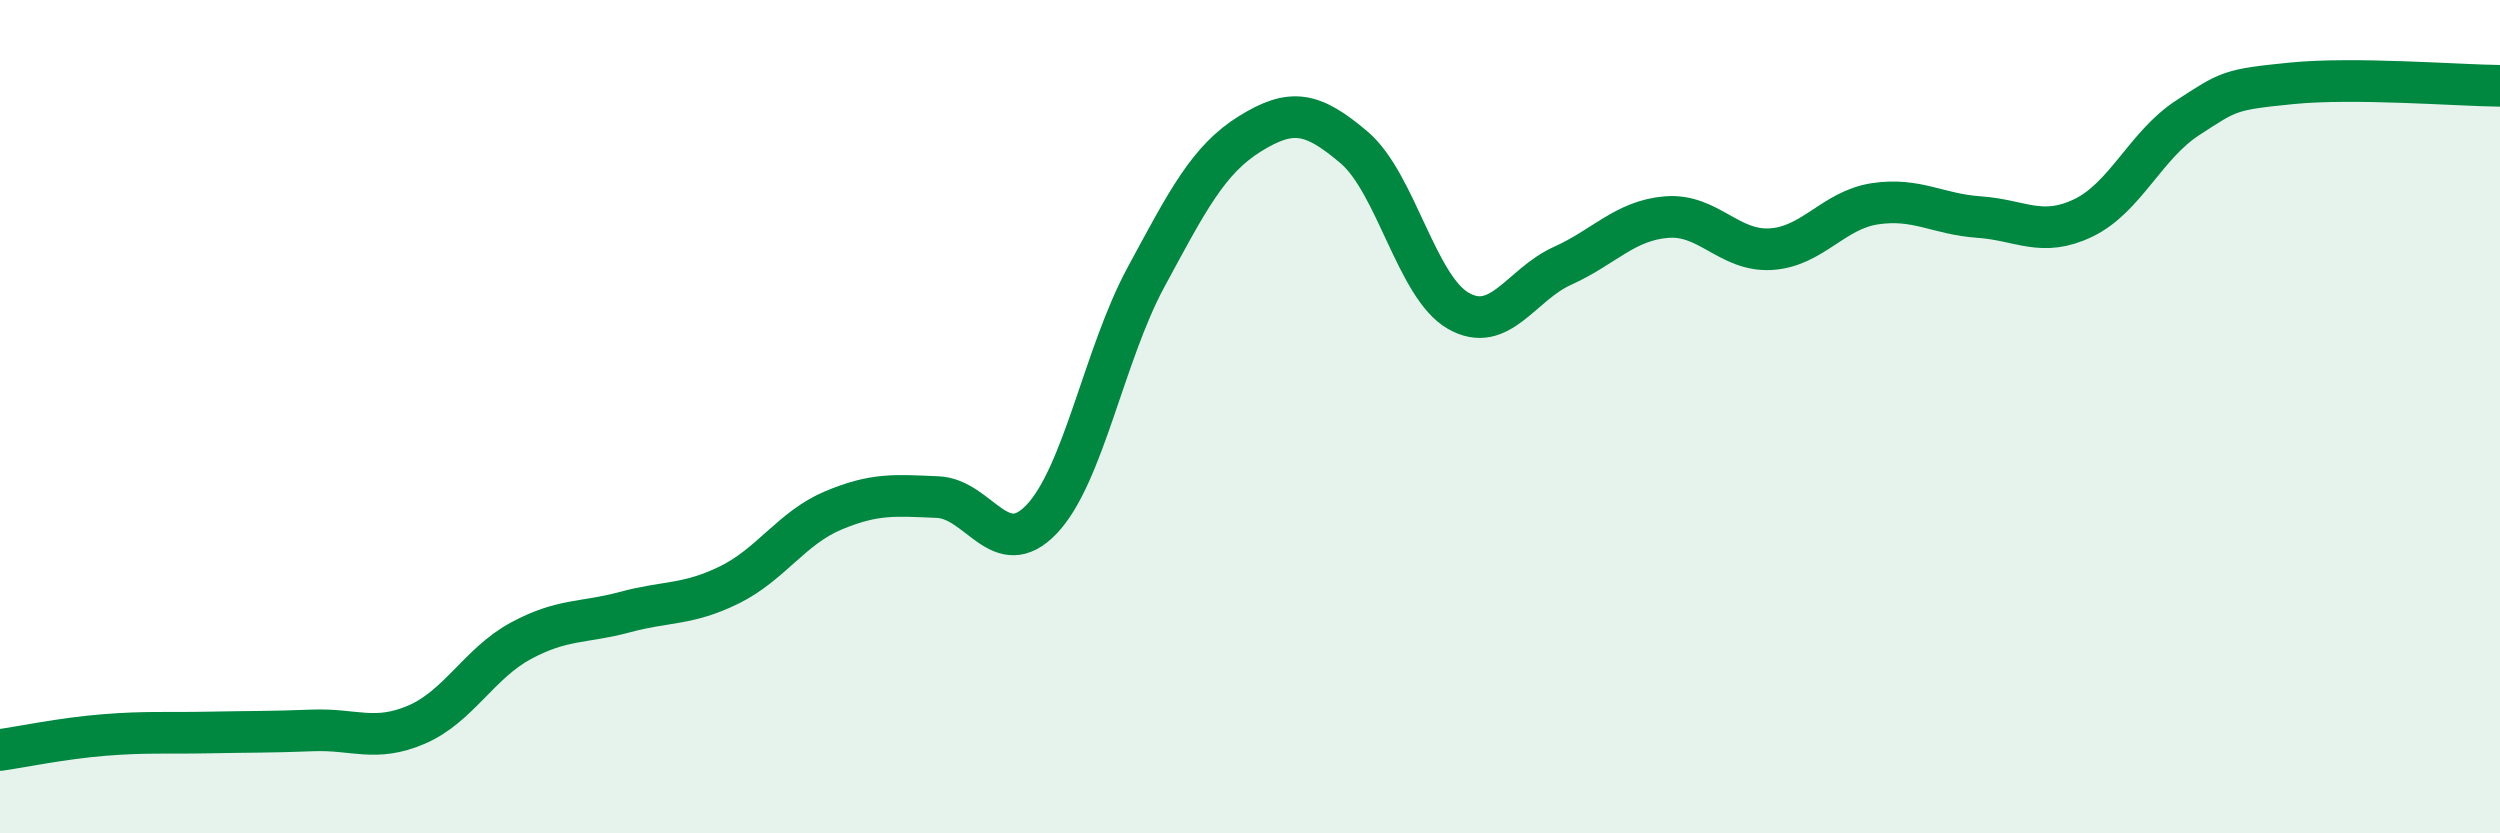 
    <svg width="60" height="20" viewBox="0 0 60 20" xmlns="http://www.w3.org/2000/svg">
      <path
        d="M 0,18 C 0.5,17.93 1.5,17.72 2.5,17.64 C 3.5,17.56 4,17.6 5,17.58 C 6,17.56 6.5,17.57 7.5,17.53 C 8.5,17.49 9,17.82 10,17.39 C 11,16.96 11.5,15.92 12.5,15.38 C 13.5,14.84 14,14.96 15,14.69 C 16,14.42 16.5,14.53 17.5,14.04 C 18.5,13.55 19,12.67 20,12.25 C 21,11.83 21.5,11.89 22.5,11.93 C 23.5,11.97 24,13.51 25,12.46 C 26,11.41 26.5,8.51 27.5,6.66 C 28.5,4.81 29,3.83 30,3.21 C 31,2.59 31.5,2.69 32.5,3.54 C 33.5,4.39 34,6.89 35,7.46 C 36,8.03 36.5,6.83 37.5,6.38 C 38.5,5.93 39,5.29 40,5.21 C 41,5.13 41.5,6.04 42.5,5.98 C 43.5,5.92 44,5.04 45,4.89 C 46,4.74 46.5,5.14 47.5,5.21 C 48.5,5.28 49,5.71 50,5.23 C 51,4.75 51.5,3.48 52.5,2.83 C 53.5,2.18 53.5,2.15 55,2 C 56.5,1.85 59,2.05 60,2.06L60 20L0 20Z"
        fill="#008740"
        opacity="0.1"
        stroke-linecap="round"
        stroke-linejoin="round"
      />
      <path
        d="M 0,18 C 0.5,17.93 1.5,17.72 2.5,17.64 C 3.5,17.56 4,17.6 5,17.58 C 6,17.56 6.5,17.57 7.5,17.53 C 8.5,17.49 9,17.82 10,17.39 C 11,16.96 11.5,15.92 12.5,15.38 C 13.5,14.84 14,14.96 15,14.69 C 16,14.42 16.5,14.53 17.5,14.04 C 18.5,13.55 19,12.67 20,12.25 C 21,11.83 21.5,11.89 22.5,11.93 C 23.5,11.97 24,13.51 25,12.46 C 26,11.41 26.5,8.51 27.5,6.66 C 28.5,4.81 29,3.83 30,3.21 C 31,2.59 31.5,2.69 32.5,3.54 C 33.5,4.39 34,6.89 35,7.46 C 36,8.03 36.5,6.83 37.5,6.38 C 38.5,5.93 39,5.29 40,5.21 C 41,5.13 41.5,6.04 42.5,5.98 C 43.5,5.92 44,5.04 45,4.89 C 46,4.74 46.5,5.14 47.5,5.21 C 48.5,5.28 49,5.71 50,5.23 C 51,4.75 51.5,3.48 52.5,2.83 C 53.5,2.18 53.5,2.15 55,2 C 56.5,1.85 59,2.05 60,2.06"
        stroke="#008740"
        stroke-width="1"
        fill="none"
        stroke-linecap="round"
        stroke-linejoin="round"
      />
    </svg>
  